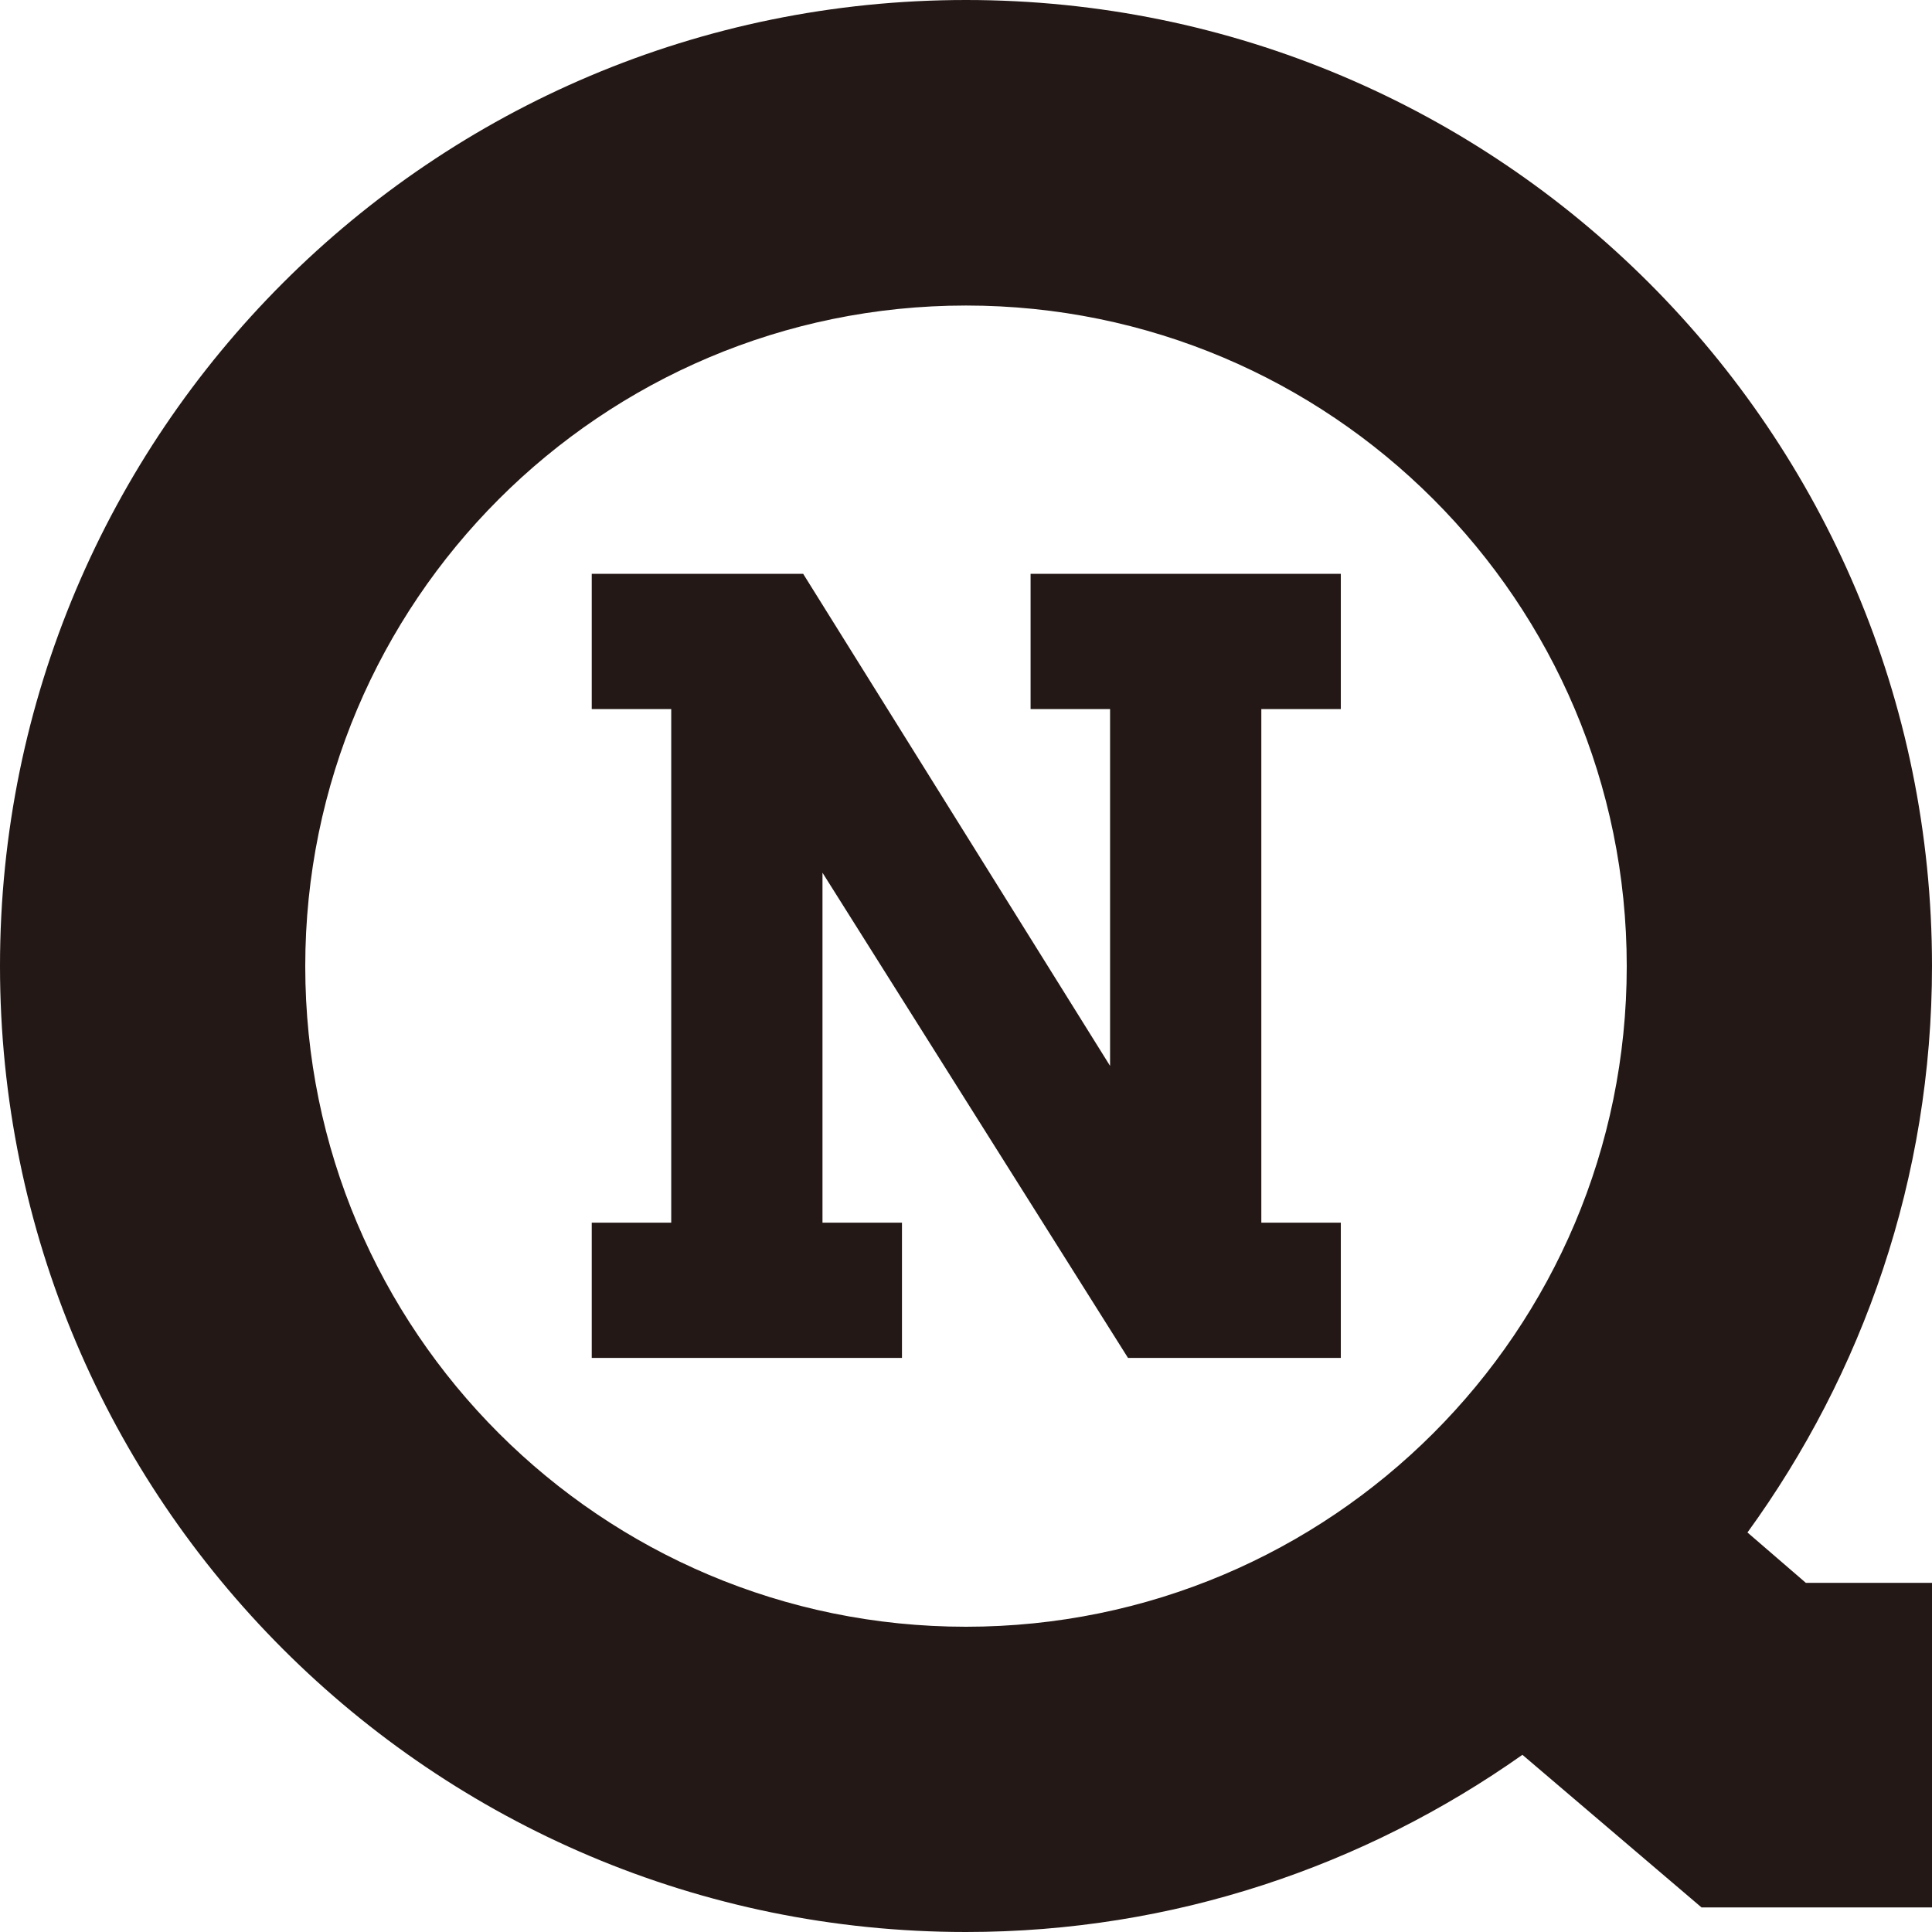 <?xml version="1.0" encoding="UTF-8"?>
<svg id="_レイヤー_2" data-name="レイヤー 2" xmlns="http://www.w3.org/2000/svg" viewBox="0 0 70 70">
  <defs>
    <style>
      .cls-1 {
        fill: #231815;
      }
    </style>
  </defs>
  <g id="LAYOUT">
    <g>
      <path class="cls-1" d="M63.31,55.53c4.19-5.77,6.69-12.85,6.69-20.53C70,15.67,54.33,0,35,0S0,15.67,0,35s15.67,35,35,35c7.51,0,14.45-2.39,20.16-6.42l6.49,5.53h8.36v-11.76h-4.58l-2.11-1.82ZM35,58.94c-13.22,0-23.94-10.72-23.94-23.93s10.72-23.94,23.94-23.94,23.94,10.72,23.94,23.94-10.72,23.93-23.94,23.93Z"/>
      <path class="cls-1" d="M48.57,49.2h-7.7l-11.07-17.58v12.68h2.88v4.9h-11.24v-4.9h2.88v-18.61h-2.88v-4.9h7.66l11.12,17.83v-12.93h-2.88v-4.9h11.24v4.9h-2.88v18.61h2.88v4.9Z"/>
    </g>
  </g>
</svg>